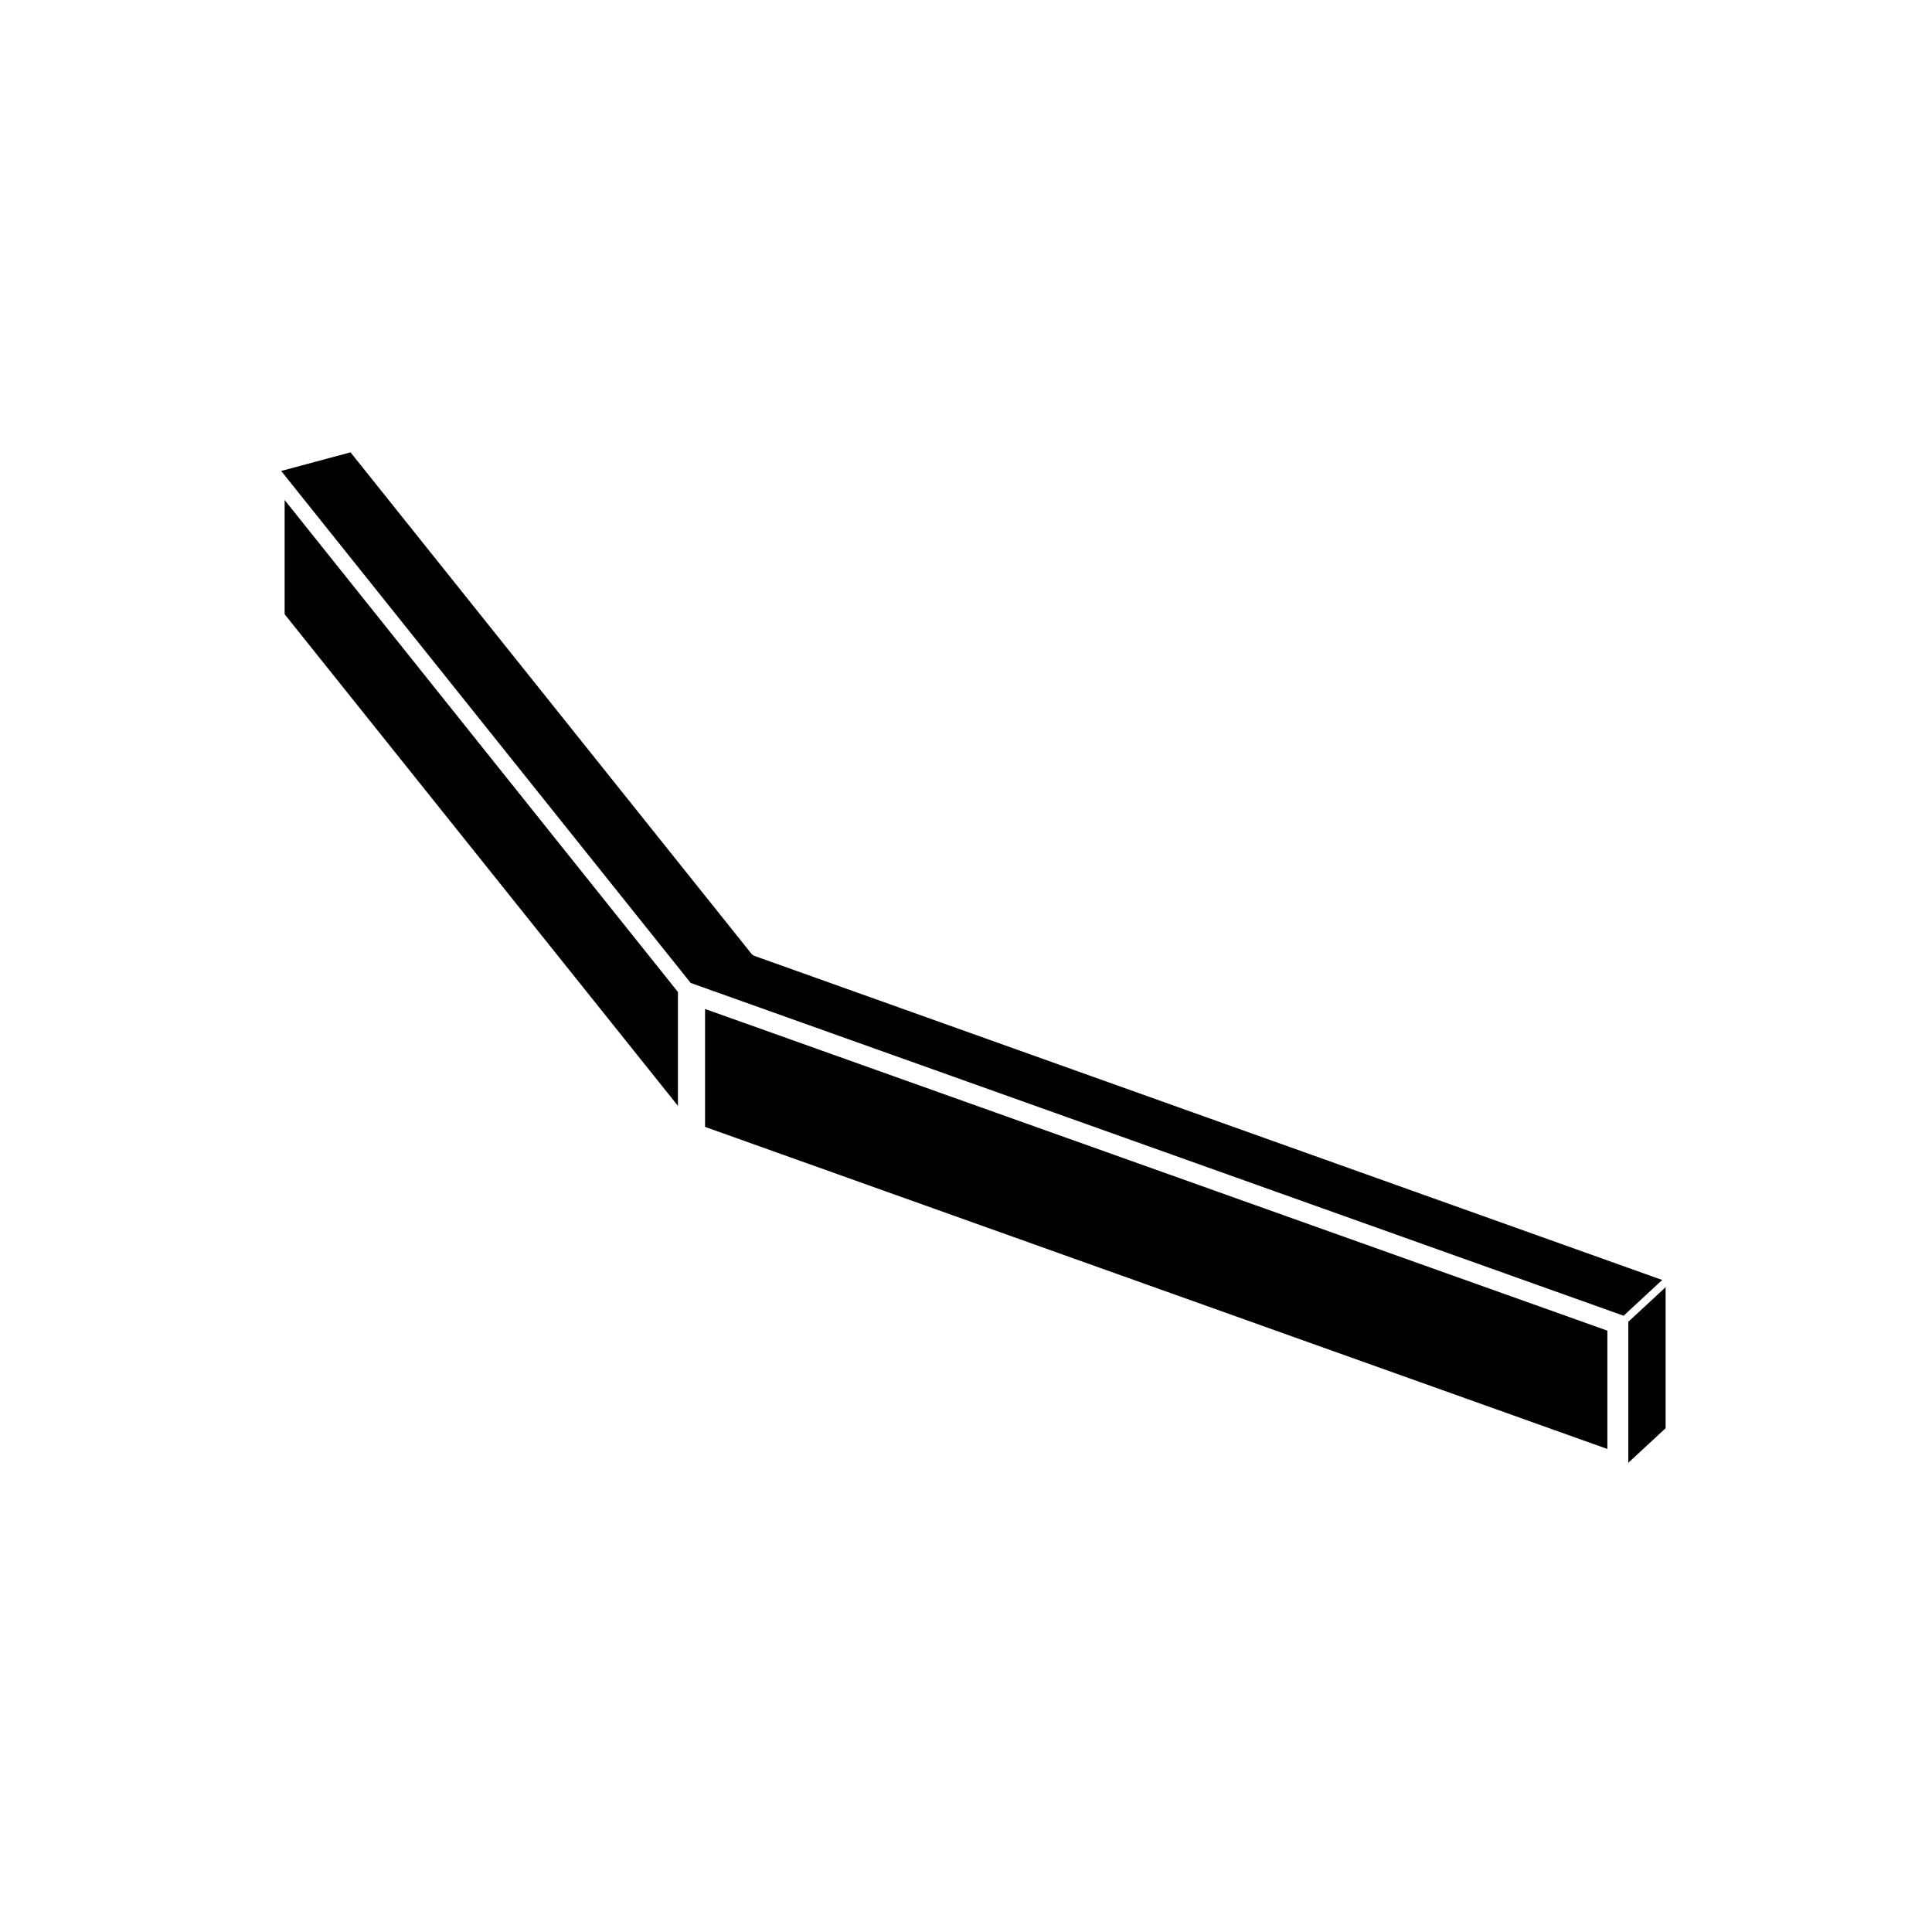 <?xml version="1.0" encoding="UTF-8"?>
<!-- Uploaded to: ICON Repo, www.iconrepo.com, Generator: ICON Repo Mixer Tools -->
<svg fill="#000000" width="800px" height="800px" version="1.1" viewBox="144 144 512 512" xmlns="http://www.w3.org/2000/svg">
 <g>
  <path d="m575.52 494.28v37.367l9.887-9.16v-37.363z"/>
  <path d="m574.27 492.68 10.23-9.473-240.78-85.961c-0.109-0.039-0.156-0.152-0.246-0.223-0.059-0.051-0.152-0.035-0.203-0.102l-106.38-133.05-18.375 4.938 108.52 135.68z"/>
  <path d="m323.66 406.89-104.23-130.38v30.27l104.23 130.28z"/>
  <path d="m330.85 411.39v31.25l239.12 85.352v-31.355z"/>
 </g>
</svg>